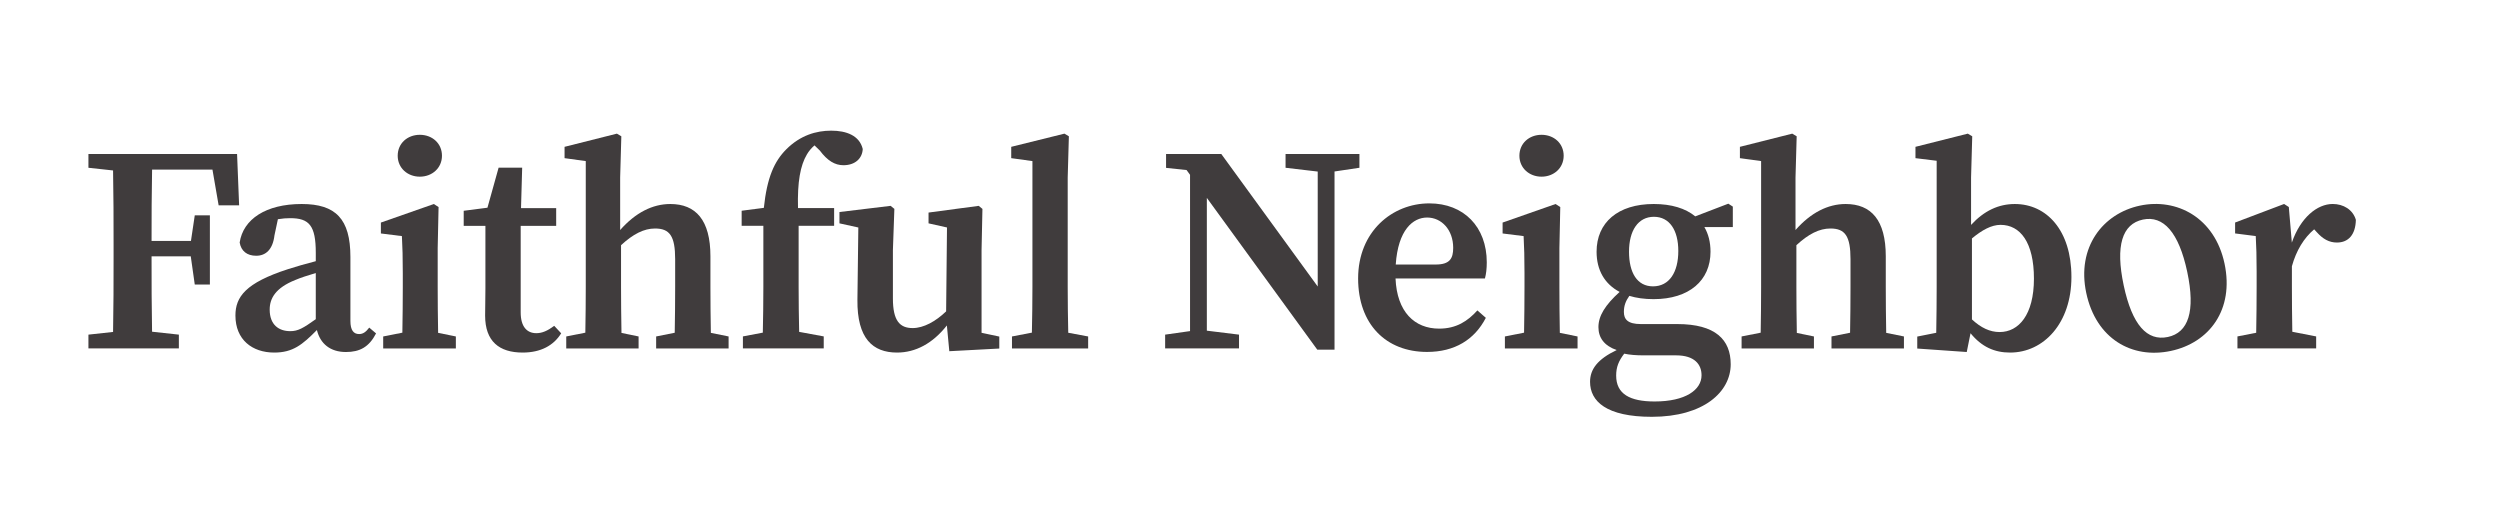 <?xml version="1.0" encoding="UTF-8" standalone="no"?>
<!-- Created with Inkscape (http://www.inkscape.org/) -->

<svg
   version="1.1"
   id="svg1"
   width="657.101"
   height="136.564"
   viewBox="0 0 657.101 136.564"
   sodipodi:docname="FaithfulNeighborLogo.ai"
   xmlns:inkscape="http://www.inkscape.org/namespaces/inkscape"
   xmlns:sodipodi="http://sodipodi.sourceforge.net/DTD/sodipodi-0.dtd"
   xmlns="http://www.w3.org/2000/svg"
   xmlns:svg="http://www.w3.org/2000/svg">
  <defs
     id="defs1">
    <clipPath
       clipPathUnits="userSpaceOnUse"
       id="clipPath2">
      <path
         d="M 0,102.423 H 492.826 V 0 H 0 Z"
         transform="translate(-29.981,-68.985)"
         id="path2" />
    </clipPath>
    <clipPath
       clipPathUnits="userSpaceOnUse"
       id="clipPath4">
      <path
         d="M 0,102.423 H 492.826 V 0 H 0 Z"
         transform="translate(-57.228,-37.143)"
         id="path4" />
    </clipPath>
    <clipPath
       clipPathUnits="userSpaceOnUse"
       id="clipPath6">
      <path
         d="M 0,102.423 H 492.826 V 0 H 0 Z"
         transform="translate(-82.763,-67.596)"
         id="path6" />
    </clipPath>
    <clipPath
       clipPathUnits="userSpaceOnUse"
       id="clipPath8">
      <path
         d="M 0,102.423 H 492.826 V 0 H 0 Z"
         transform="translate(-86.368,-36.806)"
         id="path8" />
    </clipPath>
    <clipPath
       clipPathUnits="userSpaceOnUse"
       id="clipPath10">
      <path
         d="M 0,102.423 H 492.826 V 0 H 0 Z"
         transform="translate(-109.255,-38.191)"
         id="path10" />
    </clipPath>
    <clipPath
       clipPathUnits="userSpaceOnUse"
       id="clipPath12">
      <path
         d="M 0,102.423 H 492.826 V 0 H 0 Z"
         transform="translate(-140.132,-36.804)"
         id="path12" />
    </clipPath>
    <clipPath
       clipPathUnits="userSpaceOnUse"
       id="clipPath14">
      <path
         d="M 0,102.423 H 492.826 V 0 H 0 Z"
         transform="translate(-163.862,-76.666)"
         id="path14" />
    </clipPath>
    <clipPath
       clipPathUnits="userSpaceOnUse"
       id="clipPath16">
      <path
         d="M 0,102.423 H 492.826 V 0 H 0 Z"
         transform="translate(-193.495,-36.819)"
         id="path16" />
    </clipPath>
    <clipPath
       clipPathUnits="userSpaceOnUse"
       id="clipPath18">
      <path
         d="M 0,102.423 H 492.826 V 0 H 0 Z"
         transform="translate(-210.583,-36.827)"
         id="path18" />
    </clipPath>
    <clipPath
       clipPathUnits="userSpaceOnUse"
       id="clipPath20">
      <path
         d="M 0,102.423 H 492.826 V 0 H 0 Z"
         transform="translate(-267.984,-72.065)"
         id="path20" />
    </clipPath>
    <clipPath
       clipPathUnits="userSpaceOnUse"
       id="clipPath22">
      <path
         d="M 0,102.423 H 492.826 V 0 H 0 Z"
         transform="translate(-281.328,-59.541)"
         id="path22" />
    </clipPath>
    <clipPath
       clipPathUnits="userSpaceOnUse"
       id="clipPath24">
      <path
         d="M 0,102.423 H 492.826 V 0 H 0 Z"
         transform="translate(-303.884,-67.596)"
         id="path24" />
    </clipPath>
    <clipPath
       clipPathUnits="userSpaceOnUse"
       id="clipPath26">
      <path
         d="M 0,102.423 H 492.826 V 0 H 0 Z"
         transform="translate(-307.489,-36.806)"
         id="path26" />
    </clipPath>
    <clipPath
       clipPathUnits="userSpaceOnUse"
       id="clipPath28">
      <path
         d="M 0,102.423 H 492.826 V 0 H 0 Z"
         transform="translate(-325.855,-45.975)"
         id="path28" />
    </clipPath>
    <clipPath
       clipPathUnits="userSpaceOnUse"
       id="clipPath30">
      <path
         d="M 0,102.423 H 492.826 V 0 H 0 Z"
         transform="translate(-371.828,-36.804)"
         id="path30" />
    </clipPath>
    <clipPath
       clipPathUnits="userSpaceOnUse"
       id="clipPath32">
      <path
         d="M 0,102.423 H 492.826 V 0 H 0 Z"
         transform="translate(-394.186,-36.968)"
         id="path32" />
    </clipPath>
    <clipPath
       clipPathUnits="userSpaceOnUse"
       id="clipPath34">
      <path
         d="M 0,102.423 H 492.826 V 0 H 0 Z"
         transform="translate(-431.169,-48.837)"
         id="path34" />
    </clipPath>
    <clipPath
       clipPathUnits="userSpaceOnUse"
       id="clipPath36">
      <path
         d="M 0,102.423 H 492.826 V 0 H 0 Z"
         transform="translate(-459.846,-62.212)"
         id="path36" />
    </clipPath>
  </defs>
  <sodipodi:namedview
     id="namedview1"
     pagecolor="#ffffff"
     bordercolor="#000000"
     borderopacity="0.25"
     inkscape:showpageshadow="2"
     inkscape:pageopacity="0.0"
     inkscape:pagecheckerboard="0"
     inkscape:deskcolor="#d1d1d1">
    <inkscape:page
       x="0"
       y="0"
       inkscape:label="1"
       id="page1"
       width="657.101"
       height="136.564"
       margin="27 37.881 34.343 23.239"
       bleed="0" />
  </sodipodi:namedview>
  <g
     id="layer-MC0"
     inkscape:groupmode="layer"
     inkscape:label="Layer 1">
    <path
       id="path1"
       d="m 0,0 h 11.904 l 1.216,-7.035 h 4.041 L 16.757,3.08 H 0.07 -3.848 -7.767 -12.552 V 0.366 l 4.858,-0.529 c 0.095,-4.886 0.101,-9.796 0.101,-14.668 v -2.508 c 0,-4.95 -0.006,-9.857 -0.1,-14.667 l -4.859,-0.53 v -2.714 h 4.785 7.837 5.21 v 2.714 l -5.284,0.576 c -0.092,4.817 -0.099,9.712 -0.099,14.866 h 7.729 l 0.788,-5.557 h 2.982 V -9.017 H 8.414 l -0.75,-5.038 H -0.103 C -0.102,-9.312 -0.092,-4.611 0,0"
       style="fill:#403c3d;fill-opacity:1;fill-rule:nonzero;stroke:none"
       transform="matrix(1.333,0,0,-1.333,39.975,44.584)"
       clip-path="url(#clipPath2)" />
    <path
       id="path3"
       d="m 0,0 c -2.297,0 -4.065,1.277 -4.065,4.254 0,2.206 1.151,4.274 5.036,5.83 0.977,0.42 2.464,0.916 4.052,1.377 v -9.1 C 2.521,0.571 1.497,0 0,0 m 15.563,0.699 c -0.656,-0.857 -1.207,-1.271 -1.998,-1.271 -1.075,0 -1.714,0.734 -1.714,2.591 v 12.61 c 0,7.513 -2.91,10.441 -9.603,10.441 -7.072,0 -11.538,-2.992 -12.233,-7.595 0.285,-1.677 1.443,-2.608 3.257,-2.608 1.9,0 3.275,1.242 3.604,4.021 l 0.676,3.186 c 0.918,0.154 1.704,0.205 2.422,0.205 3.75,0 5.049,-1.45 5.049,-6.837 V 13.797 C 3.028,13.282 1,12.698 -0.476,12.218 -8.812,9.514 -10.821,6.766 -10.821,3.085 c 0,-4.775 3.312,-7.307 7.657,-7.307 3.665,0 5.557,1.549 8.408,4.446 0.659,-2.71 2.65,-4.337 5.716,-4.337 2.749,0 4.564,0.985 5.95,3.668 z"
       style="fill:#403c3d;fill-opacity:1;fill-rule:nonzero;stroke:none"
       transform="matrix(1.333,0,0,-1.333,76.304,87.041)"
       clip-path="url(#clipPath4)" />
    <path
       id="path5"
       d="M 0,0 C 2.434,0 4.364,1.714 4.364,4.128 4.364,6.578 2.434,8.256 0,8.256 -2.435,8.256 -4.365,6.578 -4.365,4.128 -4.365,1.714 -2.435,0 0,0"
       style="fill:#403c3d;fill-opacity:1;fill-rule:nonzero;stroke:none"
       transform="matrix(1.333,0,0,-1.333,110.35,46.436)"
       clip-path="url(#clipPath6)" />
    <path
       id="path7"
       d="m 0,0 c -0.057,2.87 -0.086,6.548 -0.086,9.062 v 7.648 l 0.174,8.097 -0.931,0.599 -10.442,-3.657 v -2.15 l 4.144,-0.52 c 0.116,-2.311 0.174,-4.102 0.174,-7.28 V 9.062 c 0,-2.503 -0.029,-6.16 -0.085,-9.025 l -3.78,-0.747 v -2.361 h 3.691 7.229 3.408 v 2.361 z"
       style="fill:#403c3d;fill-opacity:1;fill-rule:nonzero;stroke:none"
       transform="matrix(1.333,0,0,-1.333,115.157,87.489)"
       clip-path="url(#clipPath8)" />
    <path
       id="path9"
       d="m 0,0 c -1.311,-0.971 -2.361,-1.448 -3.526,-1.448 -1.837,0 -3.087,1.25 -3.087,4.106 v 17.057 h 6.998 v 3.492 h -6.933 l 0.228,7.985 h -4.645 l -2.202,-7.9 -4.682,-0.605 v -2.972 h 4.281 V 7.364 c 0,-2.254 -0.058,-3.637 -0.058,-5.342 0,-5.085 2.782,-7.292 7.404,-7.292 3.568,0 6.107,1.394 7.594,3.795 z"
       style="fill:#403c3d;fill-opacity:1;fill-rule:nonzero;stroke:none"
       transform="matrix(1.333,0,0,-1.333,145.673,85.643)"
       clip-path="url(#clipPath10)" />
    <path
       id="path11"
       d="m 0,0 c -0.057,2.841 -0.085,6.475 -0.085,9.065 v 6.036 c 0,7.139 -2.878,10.307 -7.911,10.307 -3.499,0 -6.872,-1.706 -9.889,-5.129 v 10.339 l 0.232,8.14 -0.873,0.526 -10.321,-2.6 V 34.45 l 4.181,-0.578 V 9.065 c 0,-2.504 -0.028,-6.163 -0.085,-9.028 l -3.764,-0.744 v -2.362 h 3.676 7.301 3.287 v 2.362 l -3.374,0.695 c -0.057,2.873 -0.086,6.558 -0.086,9.077 v 8.222 c 2.387,2.208 4.52,3.292 6.708,3.292 2.894,0 3.963,-1.5 3.963,-6.046 V 9.065 c 0,-2.582 -0.028,-6.203 -0.085,-9.04 l -3.664,-0.732 v -2.362 h 3.576 7.301 3.409 v 2.362 z"
       style="fill:#403c3d;fill-opacity:1;fill-rule:nonzero;stroke:none"
       transform="matrix(1.333,0,0,-1.333,186.843,87.492)"
       clip-path="url(#clipPath12)" />
    <path
       id="path13"
       d="m 0,0 c -2.96,0 -6.097,-0.915 -8.858,-3.673 -2.369,-2.372 -3.798,-5.543 -4.431,-11.549 l -4.376,-0.567 v -2.972 h 4.281 v -12.036 c 0,-3.01 -0.043,-6.02 -0.107,-9.029 l -3.925,-0.743 v -2.362 h 3.859 7.301 4.777 v 2.362 l -4.846,0.895 c -0.062,2.959 -0.104,5.917 -0.104,8.877 v 12.036 h 6.998 v 3.492 h -7.121 c -0.141,5.154 0.458,8.4 1.75,10.576 0.377,0.651 0.899,1.274 1.504,1.79 l 1.049,-1.021 c 1.493,-1.994 2.955,-2.89 4.654,-2.89 2.334,0 3.732,1.374 3.806,3.2 C 5.569,-0.951 2.971,0 0,0"
       style="fill:#403c3d;fill-opacity:1;fill-rule:nonzero;stroke:none"
       transform="matrix(1.333,0,0,-1.333,218.482,34.343)"
       clip-path="url(#clipPath14)" />
    <path
       id="path15"
       d="m 0,0 v 16.301 l 0.173,8.131 -0.747,0.599 -9.88,-1.324 V 21.58 L -6.815,20.768 -6.986,4.223 c -2.059,-1.972 -4.428,-3.292 -6.599,-3.292 -2.562,0 -3.895,1.473 -3.895,5.83 v 9.54 l 0.289,8.131 -0.747,0.599 -10.081,-1.218 V 21.58 l 3.722,-0.817 -0.18,-14.262 c -0.079,-7.626 3.021,-10.4 7.814,-10.4 3.657,0 7.034,1.802 9.826,5.347 l 0.479,-5.079 9.857,0.526 v 2.361 z"
       style="fill:#403c3d;fill-opacity:1;fill-rule:nonzero;stroke:none"
       transform="matrix(1.333,0,0,-1.333,257.993,87.472)"
       clip-path="url(#clipPath16)" />
    <path
       id="path17"
       d="m 0,0 c -0.064,3.014 -0.107,6.027 -0.107,9.041 v 21.553 l 0.231,8.141 -0.873,0.526 -10.494,-2.6 v -2.234 l 4.181,-0.578 V 9.041 c 0,-3.006 -0.043,-6.012 -0.106,-9.018 l -3.926,-0.754 v -2.361 h 3.859 7.301 3.859 v 2.361 z"
       style="fill:#403c3d;fill-opacity:1;fill-rule:nonzero;stroke:none"
       transform="matrix(1.333,0,0,-1.333,280.778,87.461)"
       clip-path="url(#clipPath18)" />
    <path
       id="path19"
       d="m 0,0 h -4.911 -3.313 -6.342 v -2.714 l 6.342,-0.747 V -26.127 L -27.235,0 h -10.893 v -2.735 l 4.045,-0.428 0.683,-0.938 v -30.818 l -4.911,-0.697 v -2.714 h 4.911 3.313 6.342 v 2.714 l -6.342,0.78 v 26.182 l 21.779,-29.931 h 3.397 v 7.905 27.235 L 0,-2.714 Z"
       style="fill:#403c3d;fill-opacity:1;fill-rule:nonzero;stroke:none"
       transform="matrix(1.333,0,0,-1.333,357.312,40.478)"
       clip-path="url(#clipPath20)" />
    <path
       id="path21"
       d="m 0,0 c 2.856,0 5.141,-2.431 5.141,-5.979 0,-2.106 -0.678,-3.287 -3.451,-3.287 H -6.187 C -5.727,-2.432 -2.793,0 0,0 m 2.372,-21.906 c -4.833,0 -8.327,3.277 -8.601,9.896 h 17.63 c 0.232,0.857 0.362,1.885 0.362,3.172 0,6.991 -4.526,11.629 -11.325,11.629 -7.313,0 -14.043,-5.554 -14.043,-14.797 0,-9.058 5.514,-14.495 13.596,-14.495 5.427,0 9.358,2.409 11.587,6.724 l -1.668,1.464 c -1.911,-2.109 -4.136,-3.593 -7.538,-3.593"
       style="fill:#403c3d;fill-opacity:1;fill-rule:nonzero;stroke:none"
       transform="matrix(1.333,0,0,-1.333,375.104,57.176)"
       clip-path="url(#clipPath22)" />
    <path
       id="path23"
       d="M 0,0 C 2.435,0 4.365,1.714 4.365,4.128 4.365,6.578 2.435,8.256 0,8.256 -2.434,8.256 -4.365,6.578 -4.365,4.128 -4.365,1.714 -2.434,0 0,0"
       style="fill:#403c3d;fill-opacity:1;fill-rule:nonzero;stroke:none"
       transform="matrix(1.333,0,0,-1.333,405.178,46.436)"
       clip-path="url(#clipPath24)" />
    <path
       id="path25"
       d="m 0,0 c -0.057,2.87 -0.085,6.548 -0.085,9.062 v 7.648 l 0.173,8.097 -0.931,0.599 -10.442,-3.657 v -2.15 l 4.144,-0.52 c 0.116,-2.311 0.173,-4.102 0.173,-7.28 V 9.062 c 0,-2.503 -0.028,-6.16 -0.085,-9.025 l -3.779,-0.747 v -2.361 h 3.691 7.229 3.407 v 2.361 z"
       style="fill:#403c3d;fill-opacity:1;fill-rule:nonzero;stroke:none"
       transform="matrix(1.333,0,0,-1.333,409.986,87.489)"
       clip-path="url(#clipPath26)" />
    <path
       id="path27"
       d="m 0,0 c -3.116,0 -4.728,2.677 -4.728,6.831 0,4.155 1.787,6.883 4.912,6.883 3.088,0 4.807,-2.655 4.807,-6.737 C 4.991,2.787 3.225,0 0,0 m -1.892,-13.606 h 6.435 c 3.668,0 5.03,-1.795 5.03,-3.928 0,-2.89 -3.175,-5.167 -9.255,-5.167 -4.889,0 -7.58,1.482 -7.58,5.103 0,1.663 0.47,2.859 1.59,4.324 1.074,-0.235 2.372,-0.332 3.78,-0.332 M 15.741,15.723 14.852,16.301 8.331,13.8 c -1.912,1.579 -4.684,2.437 -8.185,2.437 -7.081,0 -11.269,-3.669 -11.269,-9.411 0,-3.639 1.606,-6.379 4.546,-7.924 -2.853,-2.586 -4.181,-4.723 -4.181,-6.939 0,-2.104 1.149,-3.673 3.598,-4.527 -3.769,-1.795 -5.249,-3.788 -5.249,-6.261 0,-3.841 3.216,-6.9 12.172,-6.9 10.25,0 15.561,4.926 15.561,10.362 0,4.85 -3.011,7.926 -10.529,7.926 h -7.181 c -2.589,0 -3.352,0.934 -3.352,2.388 0,1.21 0.342,2.139 1.076,3.173 1.39,-0.424 2.986,-0.647 4.772,-0.647 7.045,0 11.232,3.691 11.232,9.349 0,1.879 -0.419,3.512 -1.214,4.869 h 5.613 z"
       style="fill:#403c3d;fill-opacity:1;fill-rule:nonzero;stroke:none"
       transform="matrix(1.333,0,0,-1.333,434.473,75.264)"
       clip-path="url(#clipPath28)" />
    <path
       id="path29"
       d="m 0,0 c -0.057,2.841 -0.085,6.475 -0.085,9.065 v 6.036 c 0,7.139 -2.877,10.308 -7.911,10.308 -3.499,0 -6.872,-1.707 -9.888,-5.13 v 10.339 l 0.23,8.14 -0.872,0.526 -10.321,-2.6 V 34.45 l 4.181,-0.578 V 9.065 c 0,-2.504 -0.029,-6.163 -0.085,-9.028 l -3.764,-0.744 v -2.362 h 3.676 7.301 3.287 v 2.362 l -3.374,0.695 c -0.058,2.873 -0.086,6.558 -0.086,9.077 v 8.222 c 2.387,2.208 4.52,3.293 6.709,3.293 2.893,0 3.962,-1.501 3.962,-6.047 V 9.065 c 0,-2.582 -0.028,-6.203 -0.085,-9.04 l -3.664,-0.732 v -2.362 h 3.575 7.302 3.408 v 2.362 z"
       style="fill:#403c3d;fill-opacity:1;fill-rule:nonzero;stroke:none"
       transform="matrix(1.333,0,0,-1.333,495.771,87.492)"
       clip-path="url(#clipPath30)" />
    <path
       id="path31"
       d="m 0,0 c -1.916,0 -3.672,0.835 -5.458,2.487 v 15.972 c 1.988,1.652 3.849,2.675 5.64,2.675 3.905,0 6.585,-3.472 6.585,-10.607 C 6.767,3.392 3.758,0 0,0 m 3.012,25.245 c -3.218,0 -6.067,-1.323 -8.643,-4.119 v 9.328 l 0.23,8.141 -0.872,0.526 -10.321,-2.6 v -2.235 l 4.181,-0.514 V 8.88 c 0,-2.504 -0.029,-6.163 -0.085,-9.028 l -3.743,-0.744 v -2.362 l 9.759,-0.683 0.747,3.704 c 2.207,-2.706 4.74,-3.814 7.795,-3.814 6.633,0 12.099,5.793 12.099,14.903 0,9.258 -4.938,14.389 -11.147,14.389"
       style="fill:#403c3d;fill-opacity:1;fill-rule:nonzero;stroke:none"
       transform="matrix(1.333,0,0,-1.333,525.581,87.274)"
       clip-path="url(#clipPath32)" />
    <path
       id="path33"
       d="m 0,0 c -1.658,7.801 -4.714,11.16 -8.738,10.305 -4.097,-0.871 -5.449,-5.167 -3.791,-12.968 1.663,-7.822 4.615,-11.053 8.711,-10.183 C 0.207,-11.99 1.663,-7.822 0,0 m -19.91,-4.167 c -1.919,9.029 3.279,15.669 10.587,17.223 C -2.086,14.594 5.422,10.72 7.355,1.629 9.287,-7.463 4.357,-13.983 -3.233,-15.596 c -7.682,-1.633 -14.758,2.401 -16.677,11.429"
       style="fill:#403c3d;fill-opacity:1;fill-rule:nonzero;stroke:none"
       transform="matrix(1.333,0,0,-1.333,574.892,71.449)"
       clip-path="url(#clipPath34)" />
    <path
       id="path35"
       d="M 0,0 C -3.04,0 -6.35,-2.663 -8.057,-7.612 L -8.653,-0.599 -9.583,0 -19.244,-3.657 v -2.15 l 4.071,-0.52 c 0.115,-2.311 0.174,-3.784 0.174,-6.962 v -3.055 c 0,-2.511 -0.029,-6.182 -0.086,-9.051 l -3.697,-0.721 v -2.361 h 3.609 7.302 4.61 v 2.361 l -4.702,0.917 c -0.054,2.838 -0.081,6.402 -0.081,8.855 v 4.064 c 0.856,3.101 2.372,5.578 4.39,7.283 l 0.514,-0.562 c 1.21,-1.355 2.436,-2.044 3.976,-2.044 2.31,0 3.669,1.608 3.733,4.472 C 3.981,-1.106 2.1,0 0,0"
       style="fill:#403c3d;fill-opacity:1;fill-rule:nonzero;stroke:none"
       transform="matrix(1.333,0,0,-1.333,613.128,53.614)"
       clip-path="url(#clipPath36)" />
  </g>
</svg>
